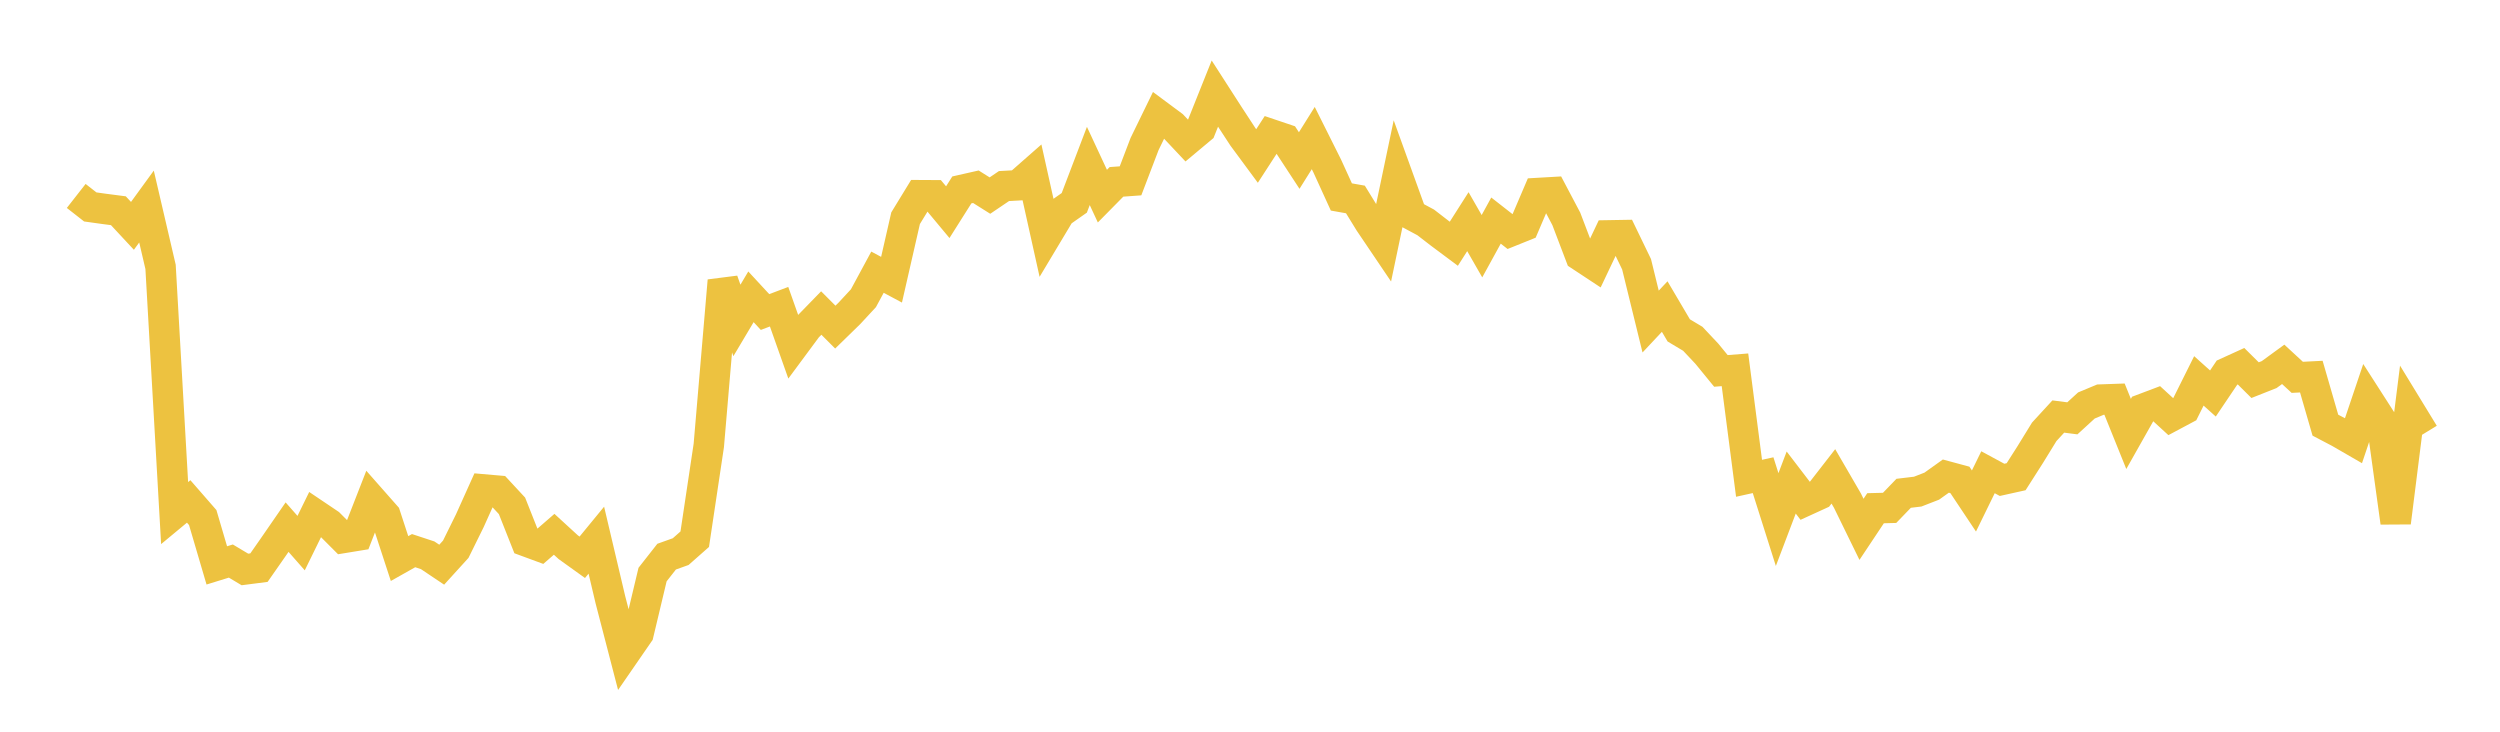 <svg width="164" height="48" xmlns="http://www.w3.org/2000/svg" xmlns:xlink="http://www.w3.org/1999/xlink"><path fill="none" stroke="rgb(237,194,64)" stroke-width="2" d="M5,12.854L5.922,13.575L6.844,13.704L7.766,13.824L8.689,14.816L9.611,13.549L10.533,17.507L11.455,33.659L12.377,32.894L13.299,33.952L14.222,37.09L15.144,36.805L16.066,37.356L16.988,37.237L17.91,35.916L18.832,34.58L19.754,35.628L20.677,33.744L21.599,34.365L22.521,35.289L23.443,35.138L24.365,32.774L25.287,33.82L26.21,36.642L27.132,36.122L28.054,36.426L28.976,37.044L29.898,36.03L30.82,34.161L31.743,32.109L32.665,32.189L33.587,33.184L34.509,35.51L35.431,35.85L36.353,35.05L37.275,35.895L38.198,36.558L39.12,35.435L40.042,39.343L40.964,42.895L41.886,41.559L42.808,37.692L43.731,36.516L44.653,36.186L45.575,35.372L46.497,29.22L47.419,18.414L48.341,21.021L49.263,19.471L50.186,20.469L51.108,20.12L52.03,22.727L52.952,21.482L53.874,20.534L54.796,21.458L55.719,20.558L56.641,19.563L57.563,17.856L58.485,18.349L59.407,14.314L60.329,12.806L61.251,12.811L62.174,13.919L63.096,12.459L64.018,12.25L64.94,12.83L65.862,12.206L66.784,12.155L67.707,11.344L68.629,15.493L69.551,13.953L70.473,13.306L71.395,10.887L72.317,12.866L73.24,11.93L74.162,11.863L75.084,9.447L76.006,7.555L76.928,8.24L77.85,9.22L78.772,8.449L79.695,6.141L80.617,7.574L81.539,8.984L82.461,10.233L83.383,8.81L84.305,9.121L85.228,10.531L86.15,9.057L87.072,10.901L87.994,12.921L88.916,13.085L89.838,14.584L90.76,15.949L91.683,11.544L92.605,14.096L93.527,14.59L94.449,15.302L95.371,15.99L96.293,14.541L97.216,16.151L98.138,14.47L99.06,15.191L99.982,14.82L100.904,12.662L101.826,12.609L102.749,14.357L103.671,16.779L104.593,17.387L105.515,15.442L106.437,15.426L107.359,17.334L108.281,21.094L109.204,20.11L110.126,21.674L111.048,22.225L111.97,23.204L112.892,24.332L113.814,24.259L114.737,31.376L115.659,31.172L116.581,34.084L117.503,31.654L118.425,32.859L119.347,32.437L120.269,31.25L121.192,32.84L122.114,34.725L123.036,33.34L123.958,33.316L124.88,32.36L125.802,32.25L126.725,31.891L127.647,31.232L128.569,31.481L129.491,32.865L130.413,30.979L131.335,31.478L132.257,31.273L133.18,29.826L134.102,28.327L135.024,27.324L135.946,27.443L136.868,26.599L137.79,26.215L138.713,26.182L139.635,28.466L140.557,26.832L141.479,26.484L142.401,27.33L143.323,26.838L144.246,24.986L145.168,25.813L146.09,24.444L147.012,24.024L147.934,24.938L148.856,24.573L149.778,23.901L150.701,24.753L151.623,24.706L152.545,27.891L153.467,28.375L154.389,28.908L155.311,26.171L156.234,27.609L157.156,34.278L158.078,26.944L159,28.453"></path></svg>